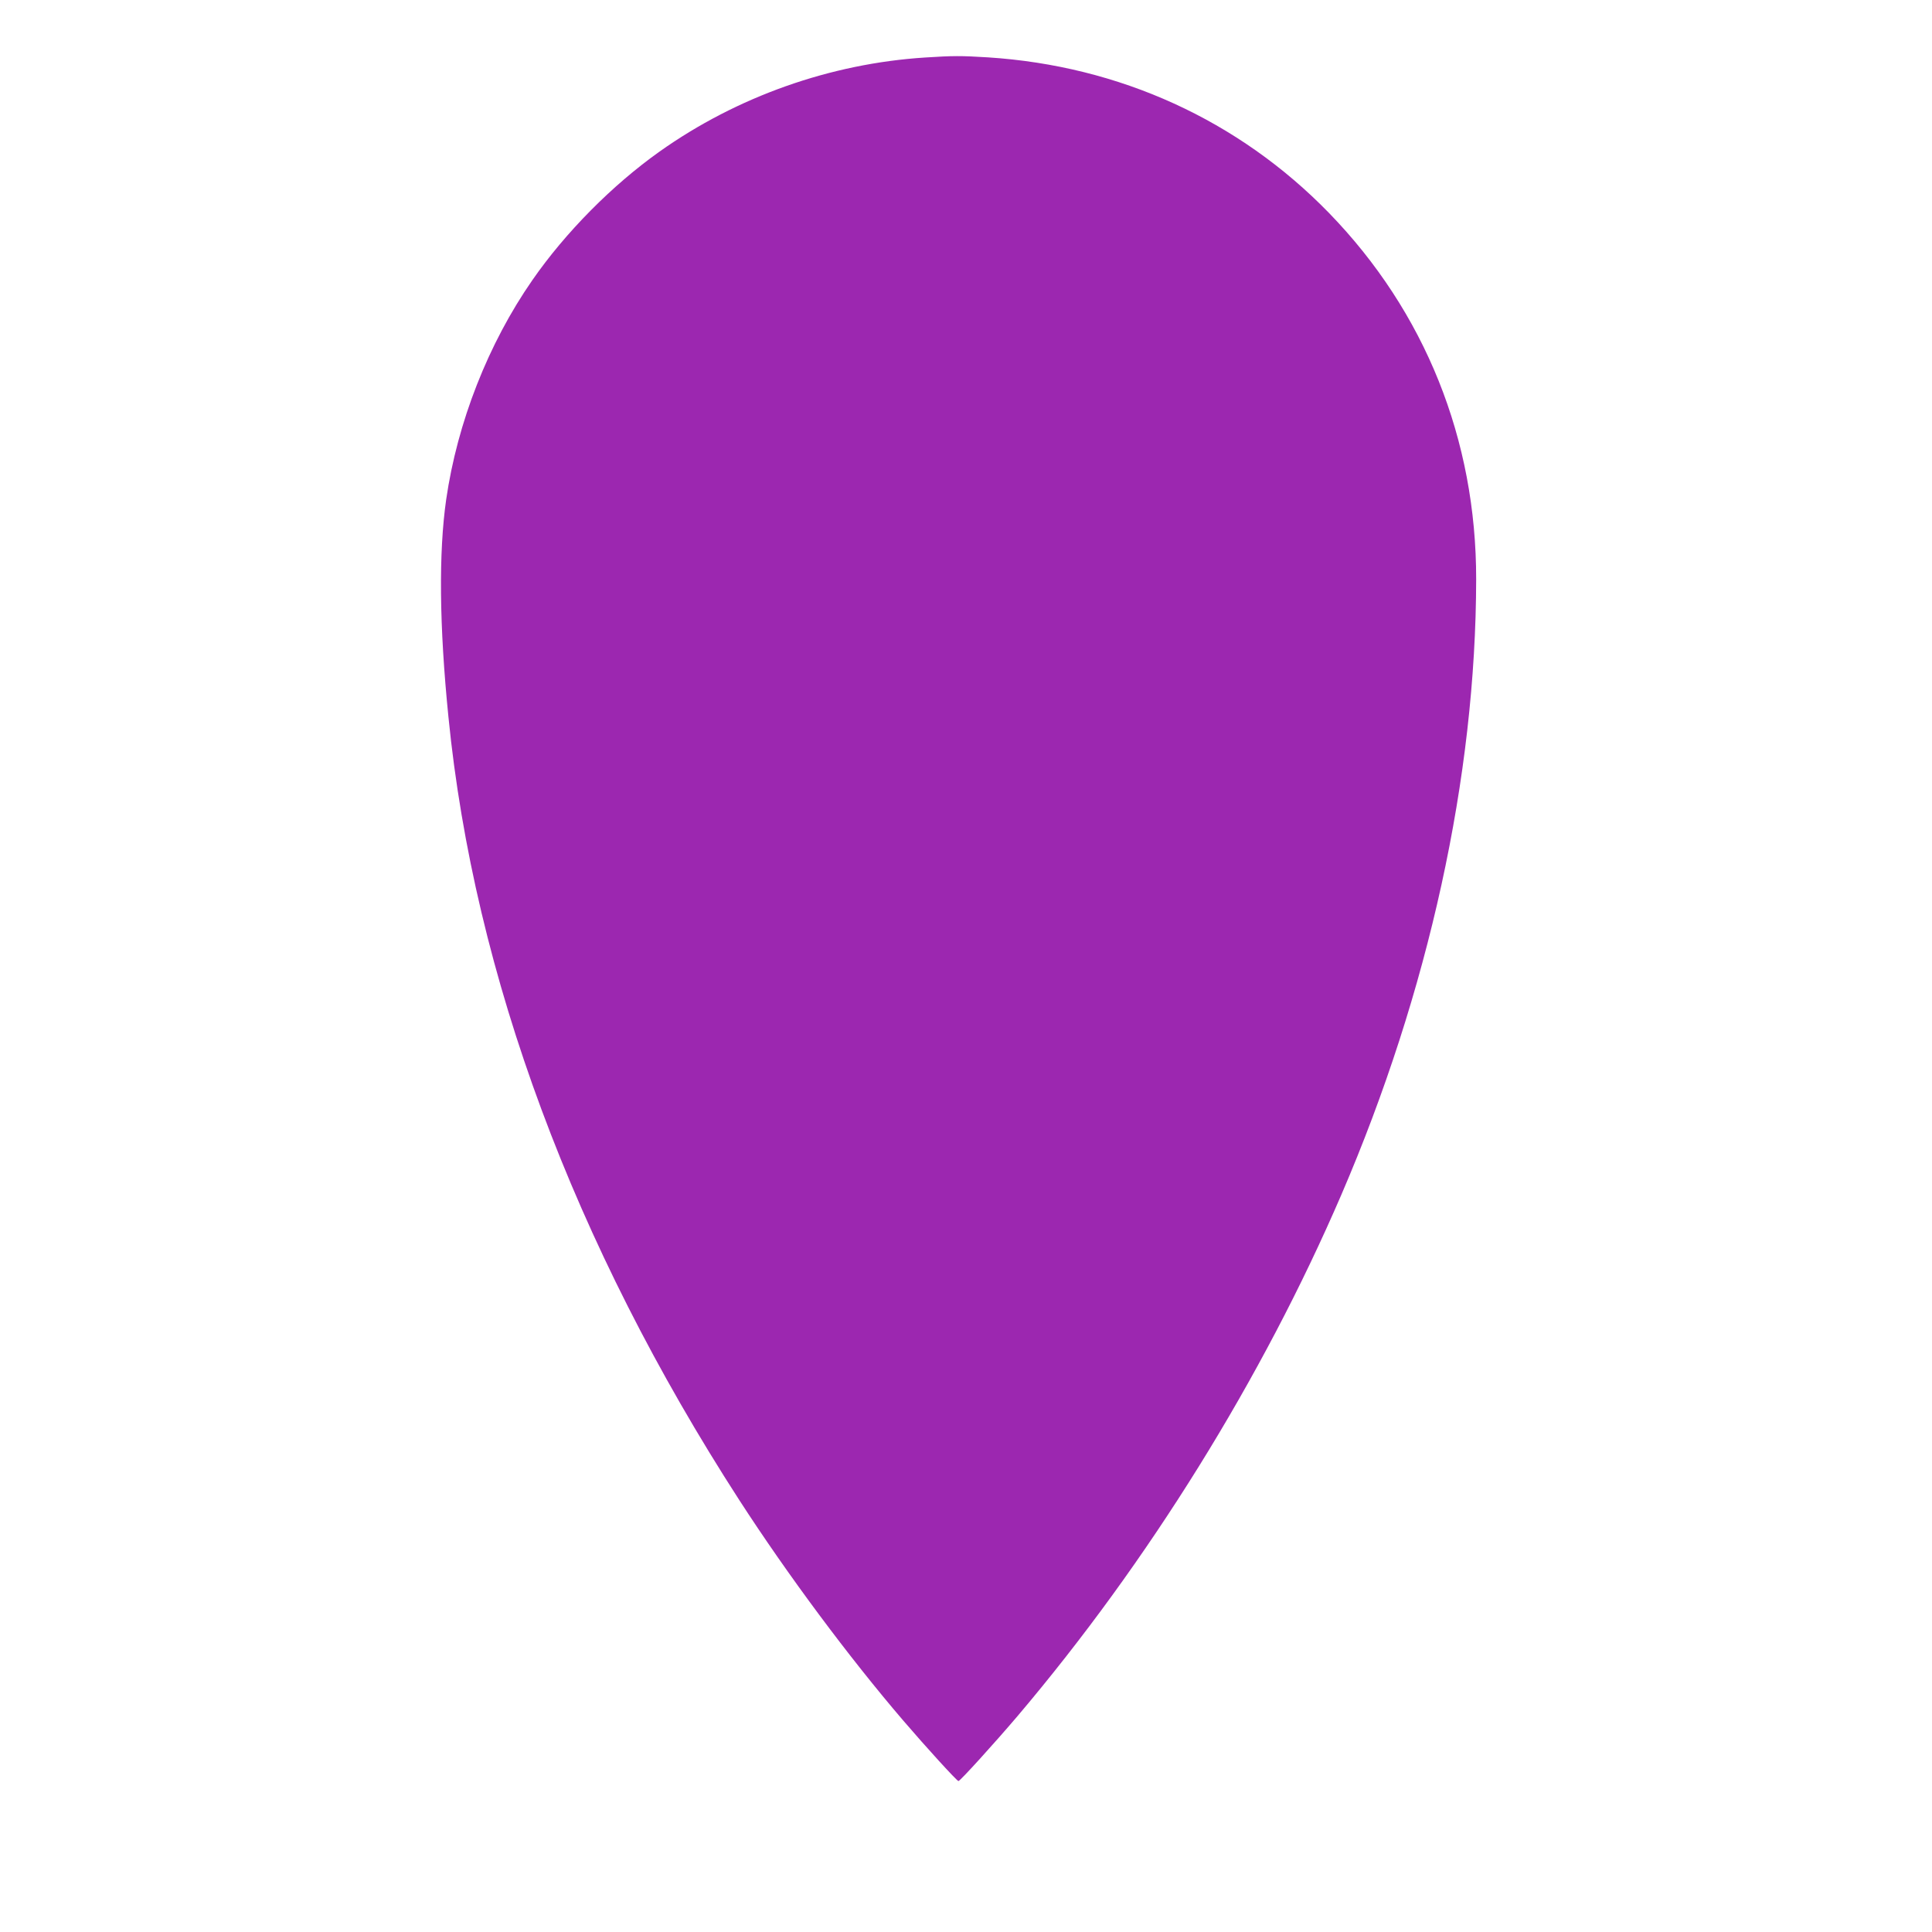<?xml version="1.0" standalone="no"?>
<!DOCTYPE svg PUBLIC "-//W3C//DTD SVG 20010904//EN"
 "http://www.w3.org/TR/2001/REC-SVG-20010904/DTD/svg10.dtd">
<svg version="1.0" xmlns="http://www.w3.org/2000/svg"
 width="1280pt" height="1280pt" viewBox="0 0 1280 1280"
 preserveAspectRatio="xMidYMid meet">
<g transform="translate(0,1280) scale(0.1,-0.1)"
fill="#9c27b0" stroke="none">
<path d="M6129 12419 c-627 -40 -1246 -259 -1759 -623 -313 -222 -624 -536
-843 -852 -292 -420 -497 -942 -571 -1454 -50 -350 -46 -834 15 -1440 170
-1714 832 -3494 1928 -5190 321 -496 726 -1040 1086 -1460 150 -175 355 -400
365 -400 11 0 236 248 391 430 869 1025 1621 2237 2146 3455 579 1345 891
2769 893 4076 1 927 -339 1773 -975 2428 -598 615 -1388 975 -2260 1031 -177
11 -231 11 -416 -1z"/>
</g>
</svg>
